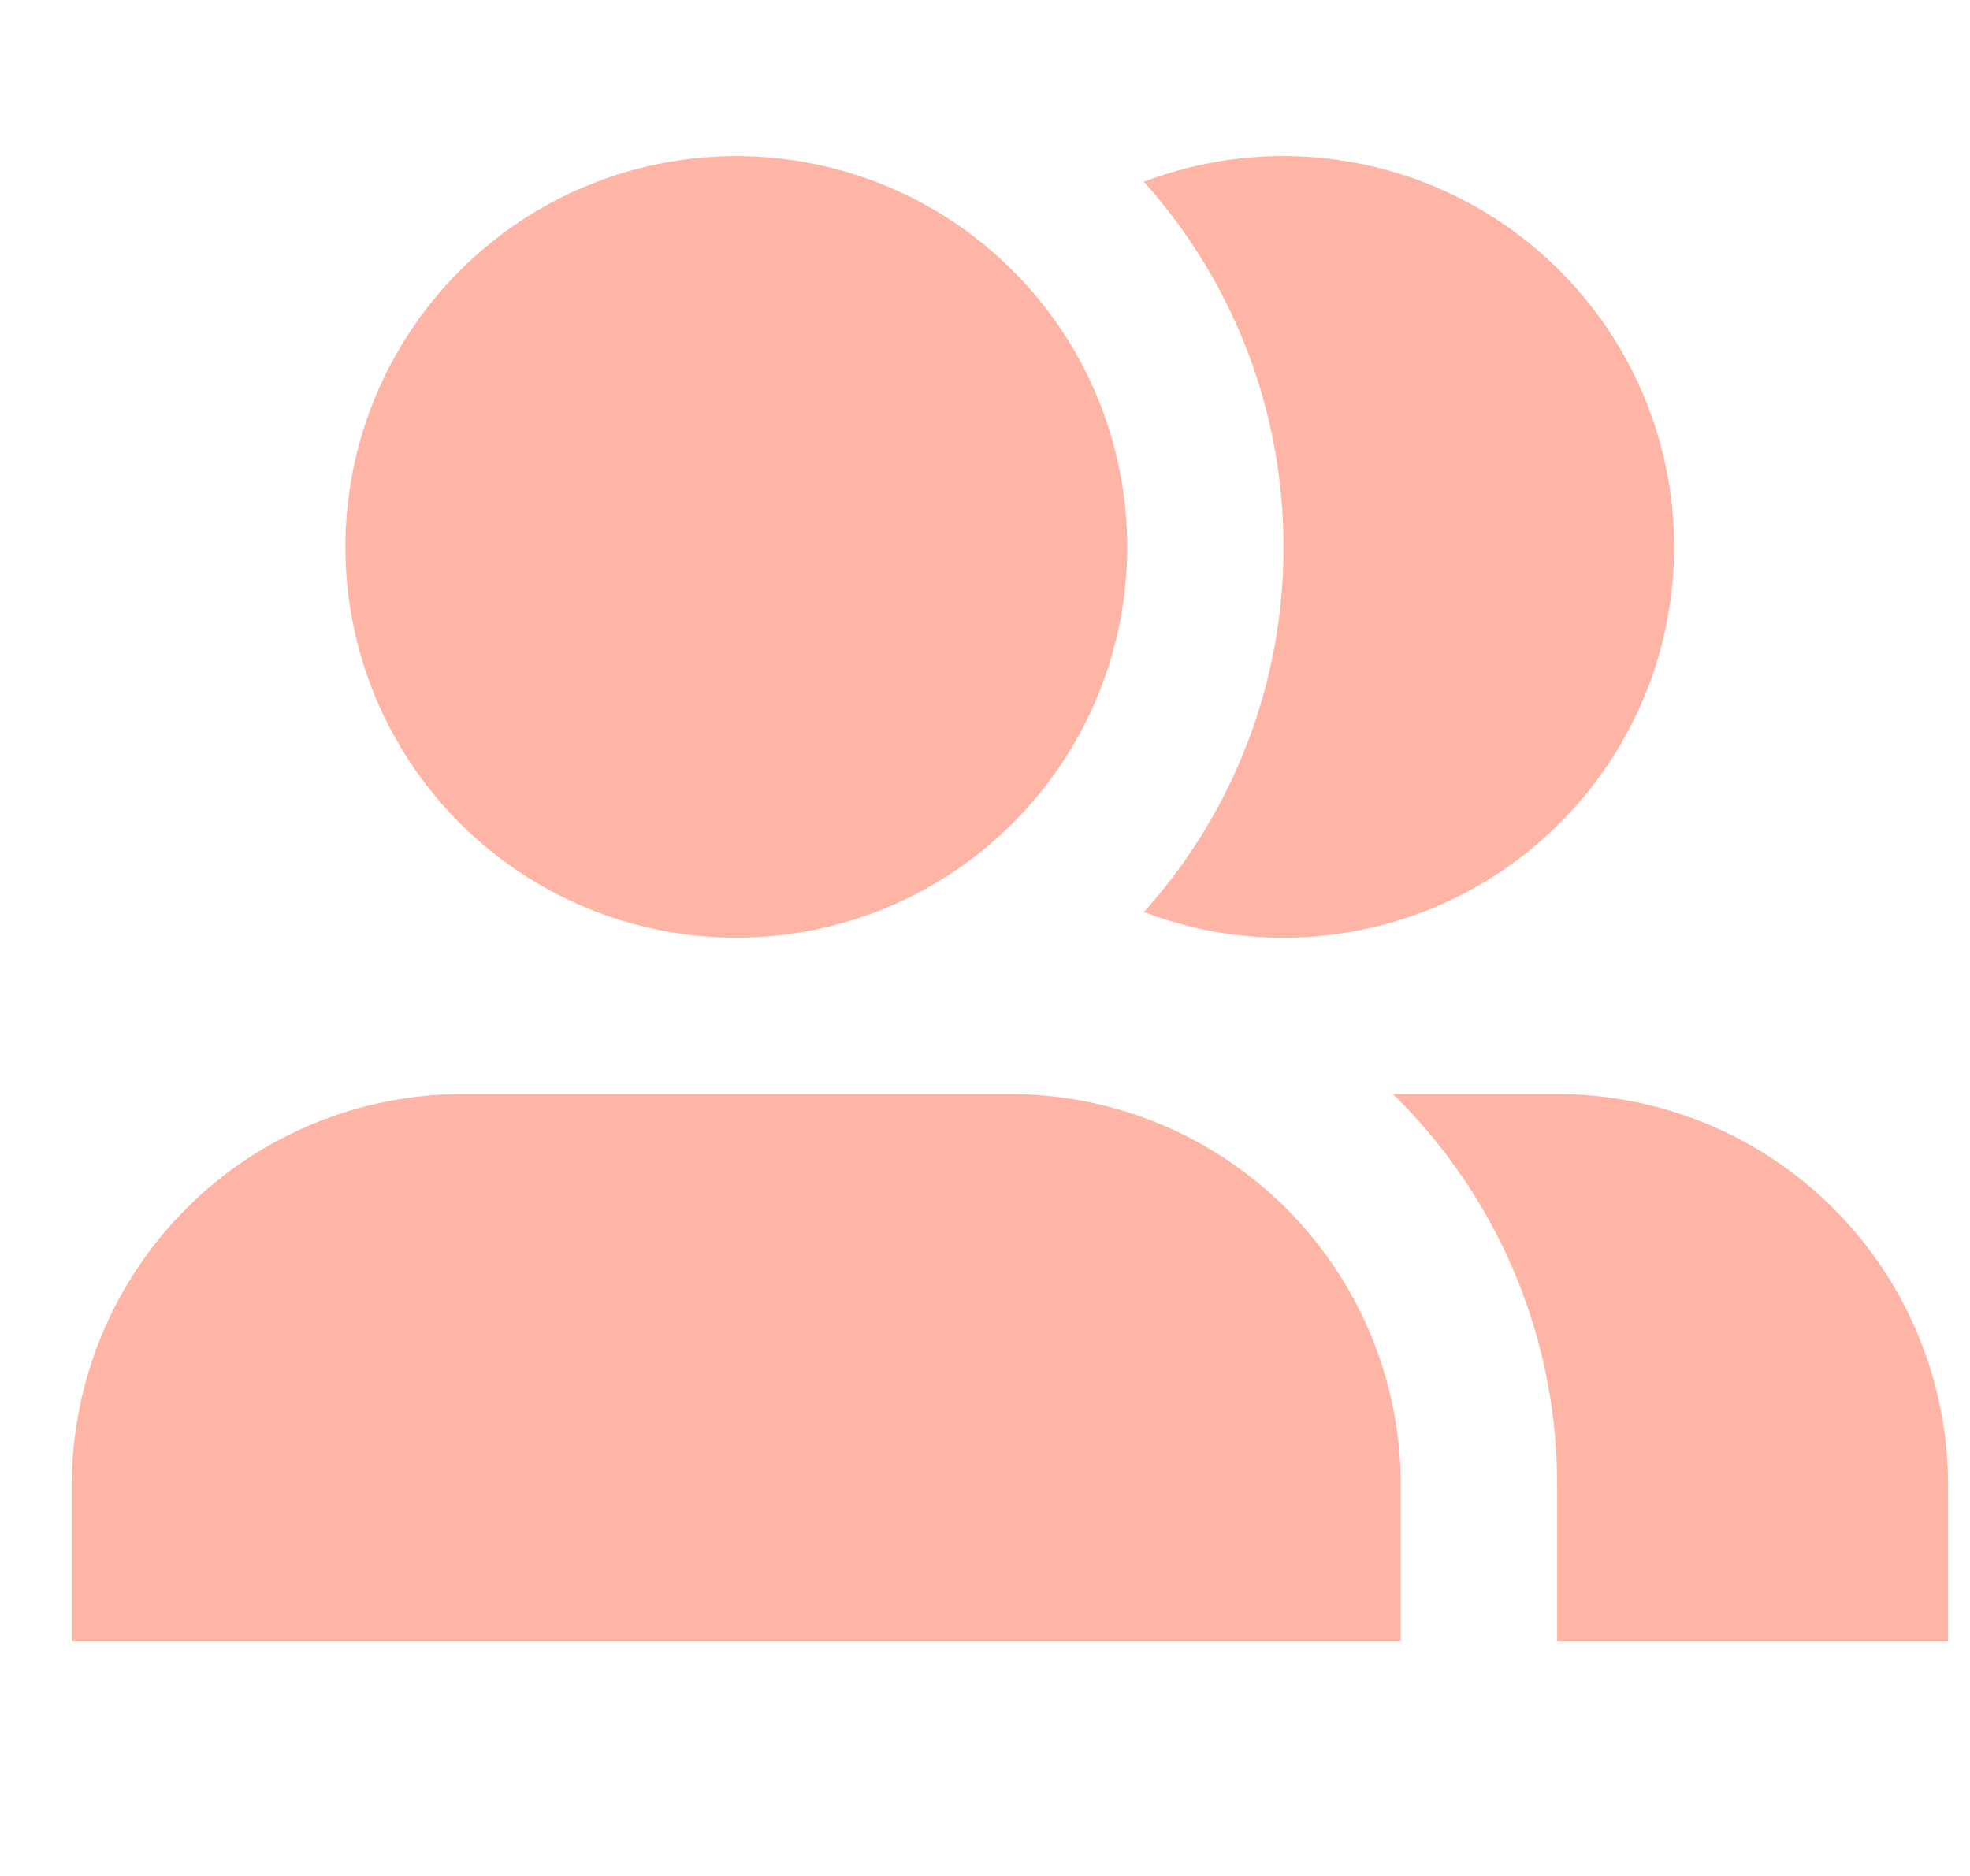<svg width="21" height="20" viewBox="0 0 21 20" fill="none" xmlns="http://www.w3.org/2000/svg">
<g clip-path="url(#clip0_1_7422)">
<path d="M3.682 5.831C3.682 4.726 4.121 3.666 4.903 2.884C5.684 2.103 6.744 1.664 7.849 1.664C8.954 1.664 10.014 2.103 10.795 2.884C11.577 3.666 12.016 4.726 12.016 5.831C12.016 6.936 11.577 7.996 10.795 8.777C10.014 9.558 8.954 9.997 7.849 9.997C6.744 9.997 5.684 9.558 4.903 8.777C4.121 7.996 3.682 6.936 3.682 5.831ZM4.932 11.664C3.827 11.664 2.767 12.103 1.986 12.884C1.205 13.666 0.766 14.726 0.766 15.831L0.766 17.497H14.932V15.831C14.932 14.726 14.493 13.666 13.712 12.884C12.931 12.103 11.871 11.664 10.766 11.664H4.932ZM20.766 17.497H16.599V15.831C16.599 14.198 15.929 12.722 14.849 11.664H16.599C17.146 11.664 17.688 11.772 18.194 11.981C18.699 12.191 19.158 12.498 19.545 12.884C19.932 13.271 20.239 13.731 20.448 14.236C20.658 14.742 20.766 15.284 20.766 15.831V17.497ZM13.682 9.997C13.174 9.998 12.669 9.905 12.194 9.723C13.155 8.655 13.685 7.268 13.682 5.831C13.684 4.394 13.154 3.007 12.193 1.938C12.764 1.72 13.376 1.63 13.985 1.675C14.595 1.72 15.187 1.898 15.72 2.198C16.253 2.497 16.713 2.91 17.069 3.407C17.424 3.904 17.666 4.473 17.777 5.074C17.888 5.675 17.865 6.293 17.711 6.884C17.557 7.475 17.274 8.025 16.883 8.495C16.492 8.965 16.003 9.343 15.45 9.603C14.897 9.862 14.293 9.997 13.682 9.997Z" fill="#FEB5A5"/>
</g>
<defs>
<clipPath id="clip0_1_7422">
<rect width="20" height="20" fill="white" transform="translate(0.766)"/>
</clipPath>
</defs>
</svg>

